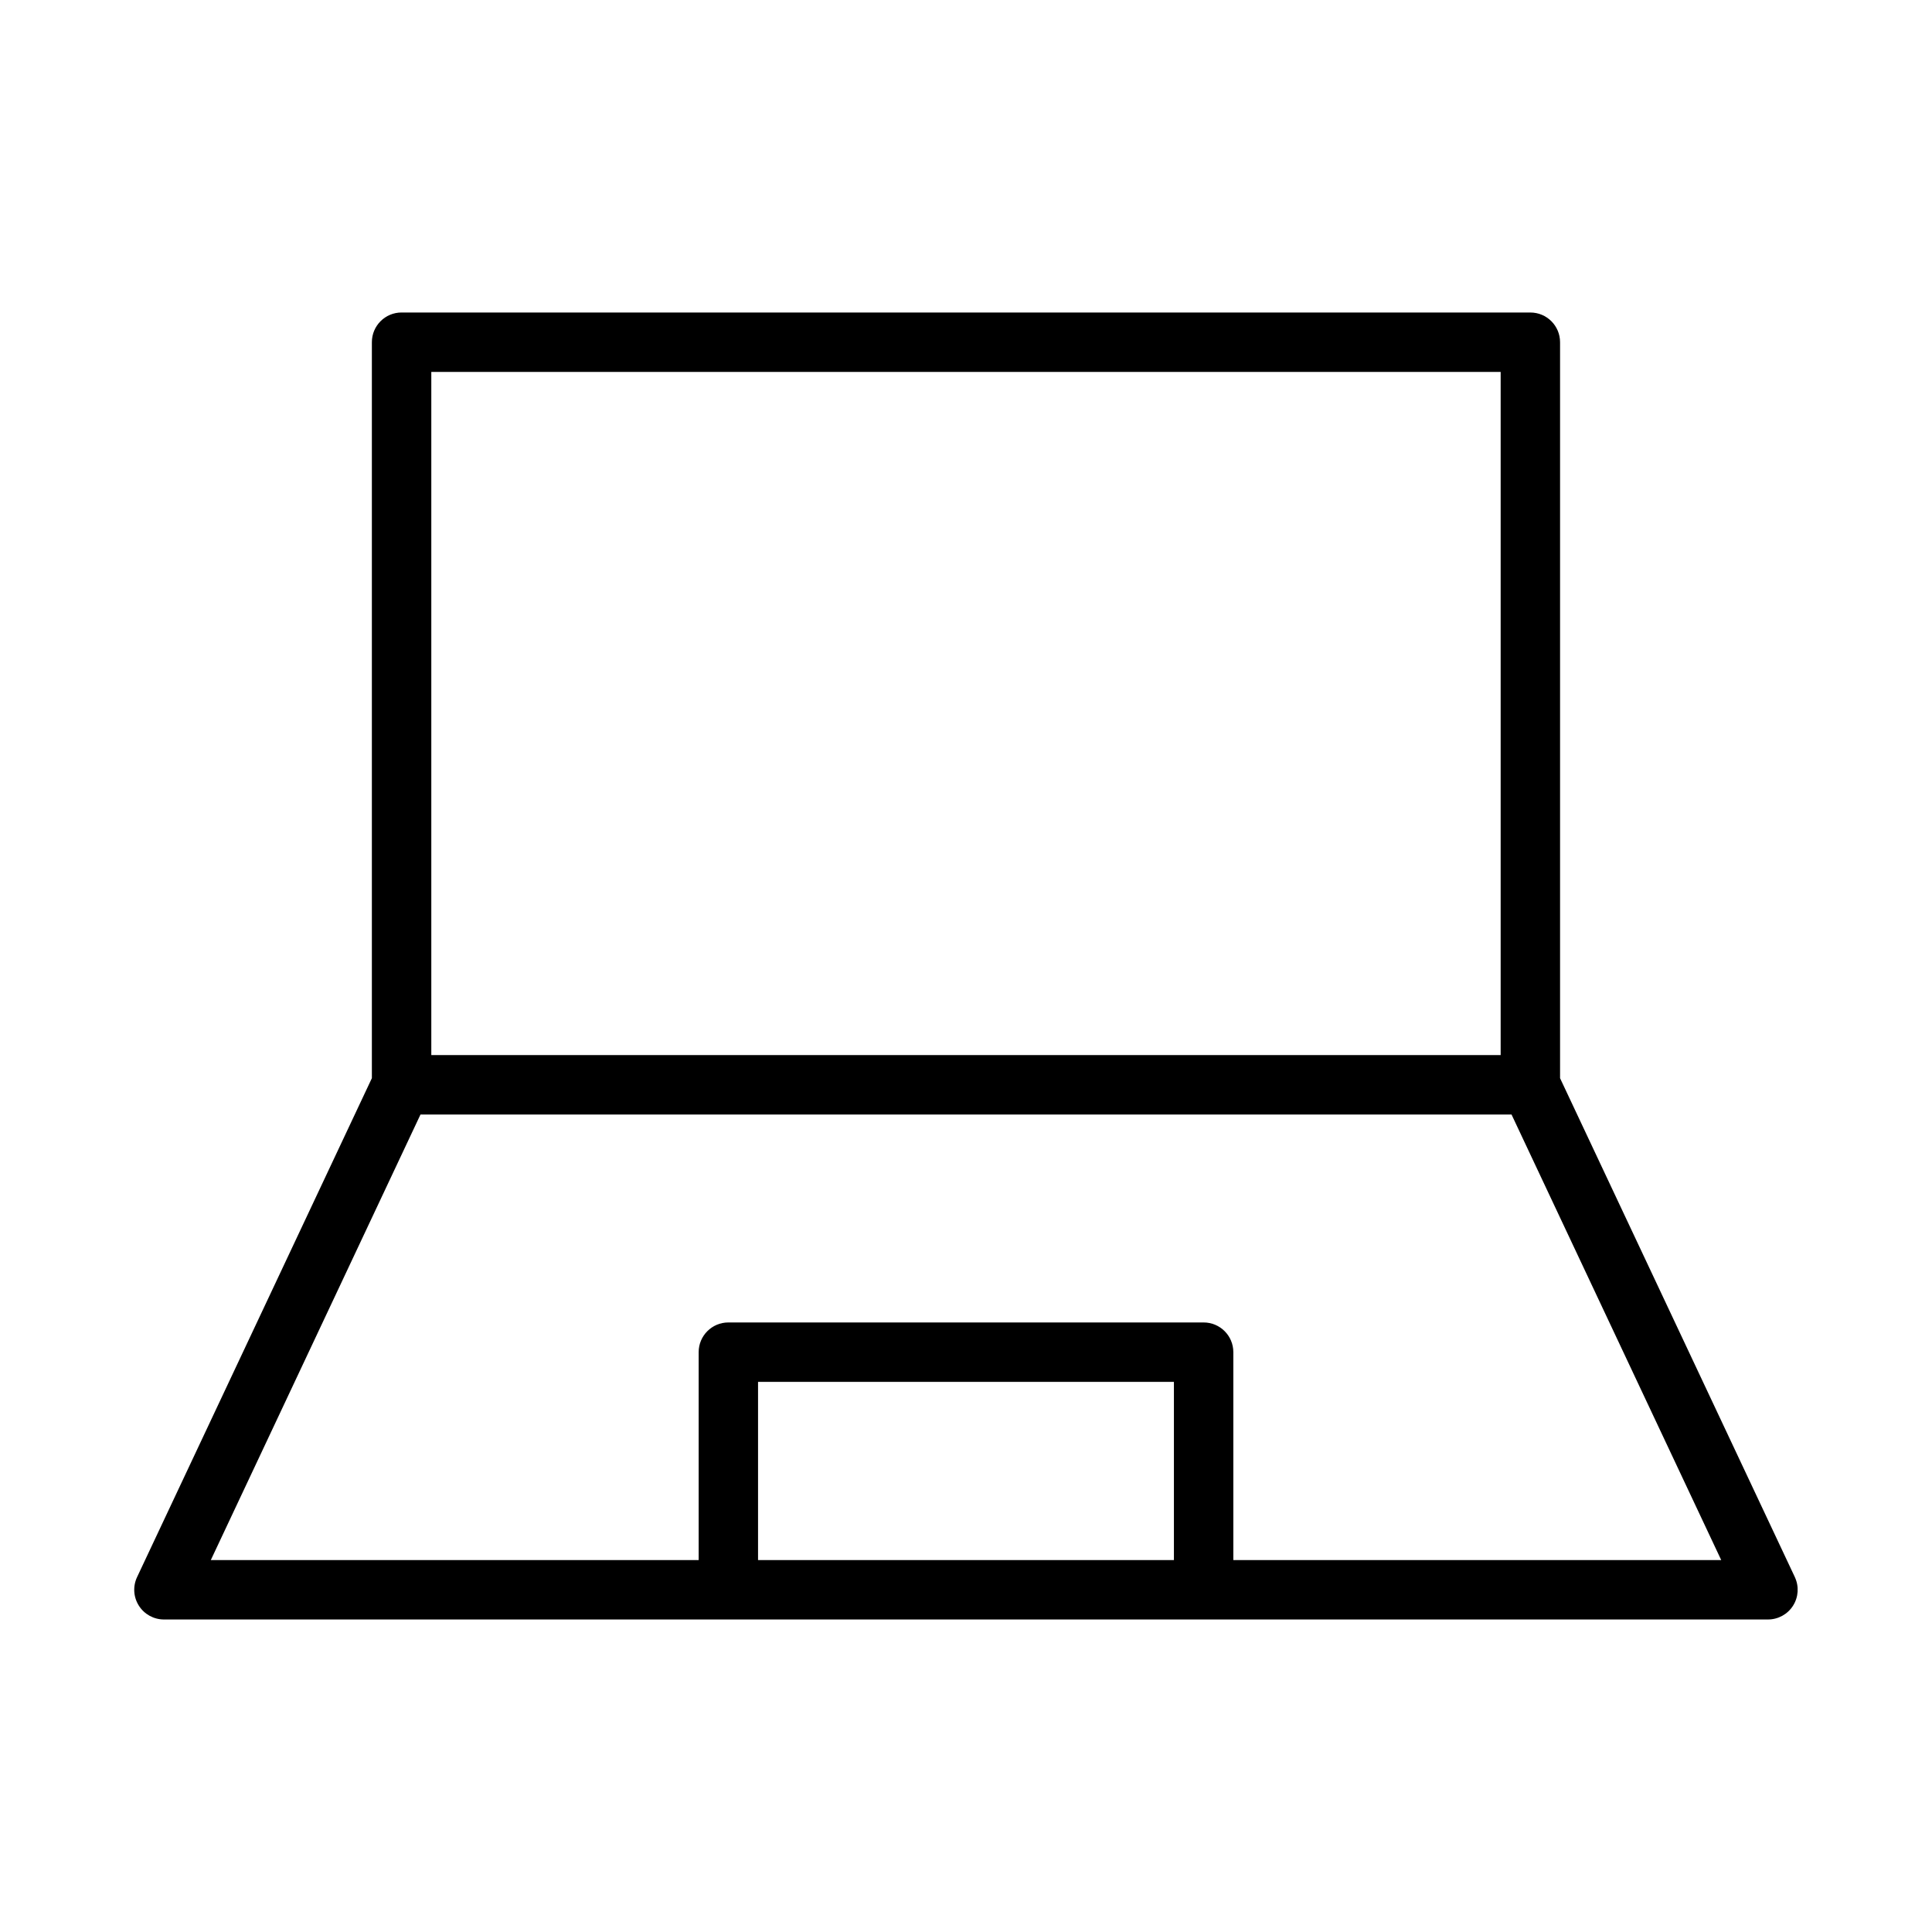 <?xml version="1.0" encoding="UTF-8"?>
<!-- Uploaded to: SVG Repo, www.svgrepo.com, Generator: SVG Repo Mixer Tools -->
<svg fill="#000000" width="800px" height="800px" version="1.1" viewBox="144 144 512 512" xmlns="http://www.w3.org/2000/svg">
 <path d="m619.66 561.96-62.227-132.23v-195.04c0-4.348-3.523-7.871-7.871-7.871l-299.14-0.004c-4.348 0-7.871 3.523-7.871 7.871v195.04l-62.227 132.23c-1.148 2.438-0.969 5.293 0.477 7.566 1.441 2.277 3.949 3.656 6.644 3.656h425.09c2.695 0 5.203-1.379 6.644-3.656 1.441-2.273 1.625-5.133 0.473-7.566zm-361.36-319.4h283.39v181.05h-283.39zm196.8 314.88h-110.21v-47.23h110.21zm15.746 0v-55.105c0-4.348-3.523-7.871-7.871-7.871h-125.95c-4.348 0-7.871 3.523-7.871 7.871v55.105h-129.29l55.57-118.08h289.14l55.57 118.08z"/>
</svg>